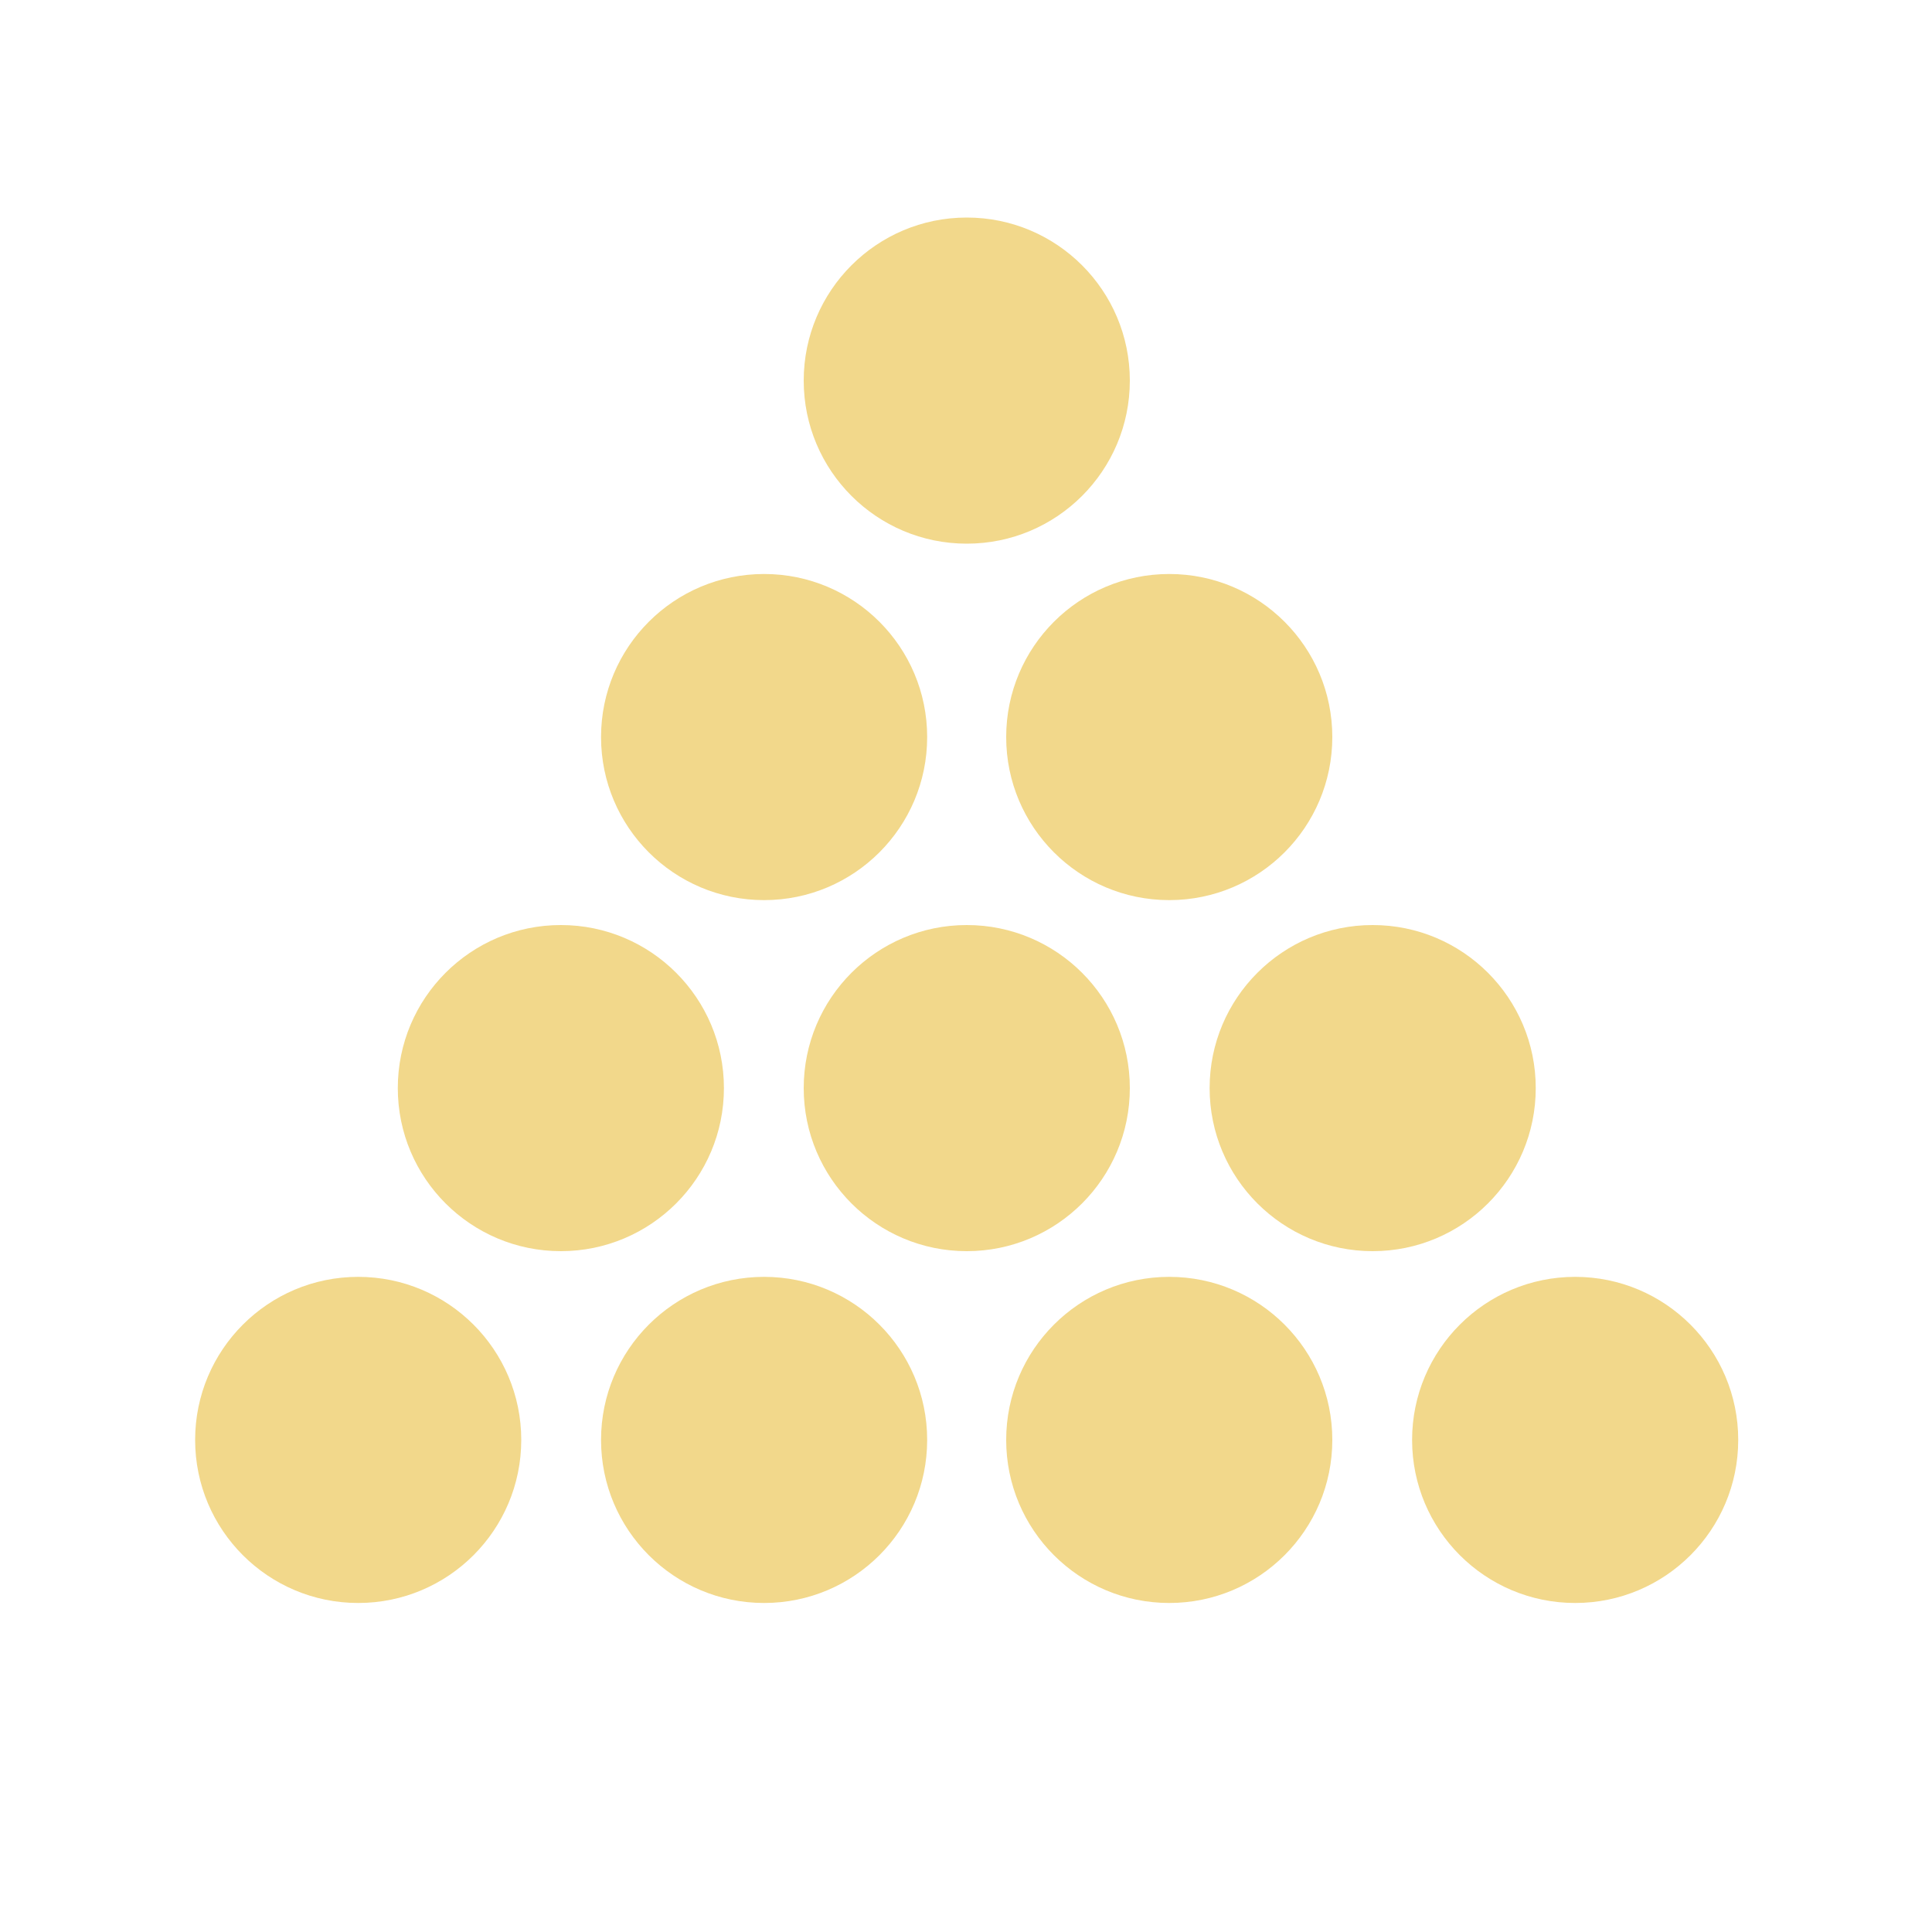 <?xml version="1.0" encoding="UTF-8"?>
<svg id="Layer_1" data-name="Layer 1" xmlns="http://www.w3.org/2000/svg" viewBox="0 0 100 100">
  <defs>
    <style>
      .cls-1 {
        fill: #f2d88b;
      }
    </style>
  </defs>
  <g>
    <circle class="cls-1" cx="18.54" cy="74.53" r="8.44"/>
    <circle class="cls-1" cx="39.55" cy="74.53" r="8.44"/>
    <circle class="cls-1" cx="60.52" cy="74.53" r="8.44"/>
    <circle class="cls-1" cx="81.53" cy="74.53" r="8.44"/>
  </g>
  <g>
    <circle class="cls-1" cx="29.03" cy="56.32" r="8.44"/>
    <circle class="cls-1" cx="50.04" cy="56.32" r="8.44"/>
    <circle class="cls-1" cx="71.05" cy="56.32" r="8.44"/>
  </g>
  <g>
    <circle class="cls-1" cx="39.55" cy="38.15" r="8.44"/>
    <circle class="cls-1" cx="60.52" cy="38.15" r="8.44"/>
  </g>
  <circle class="cls-1" cx="50.04" cy="19.7" r="8.44"/>
</svg>